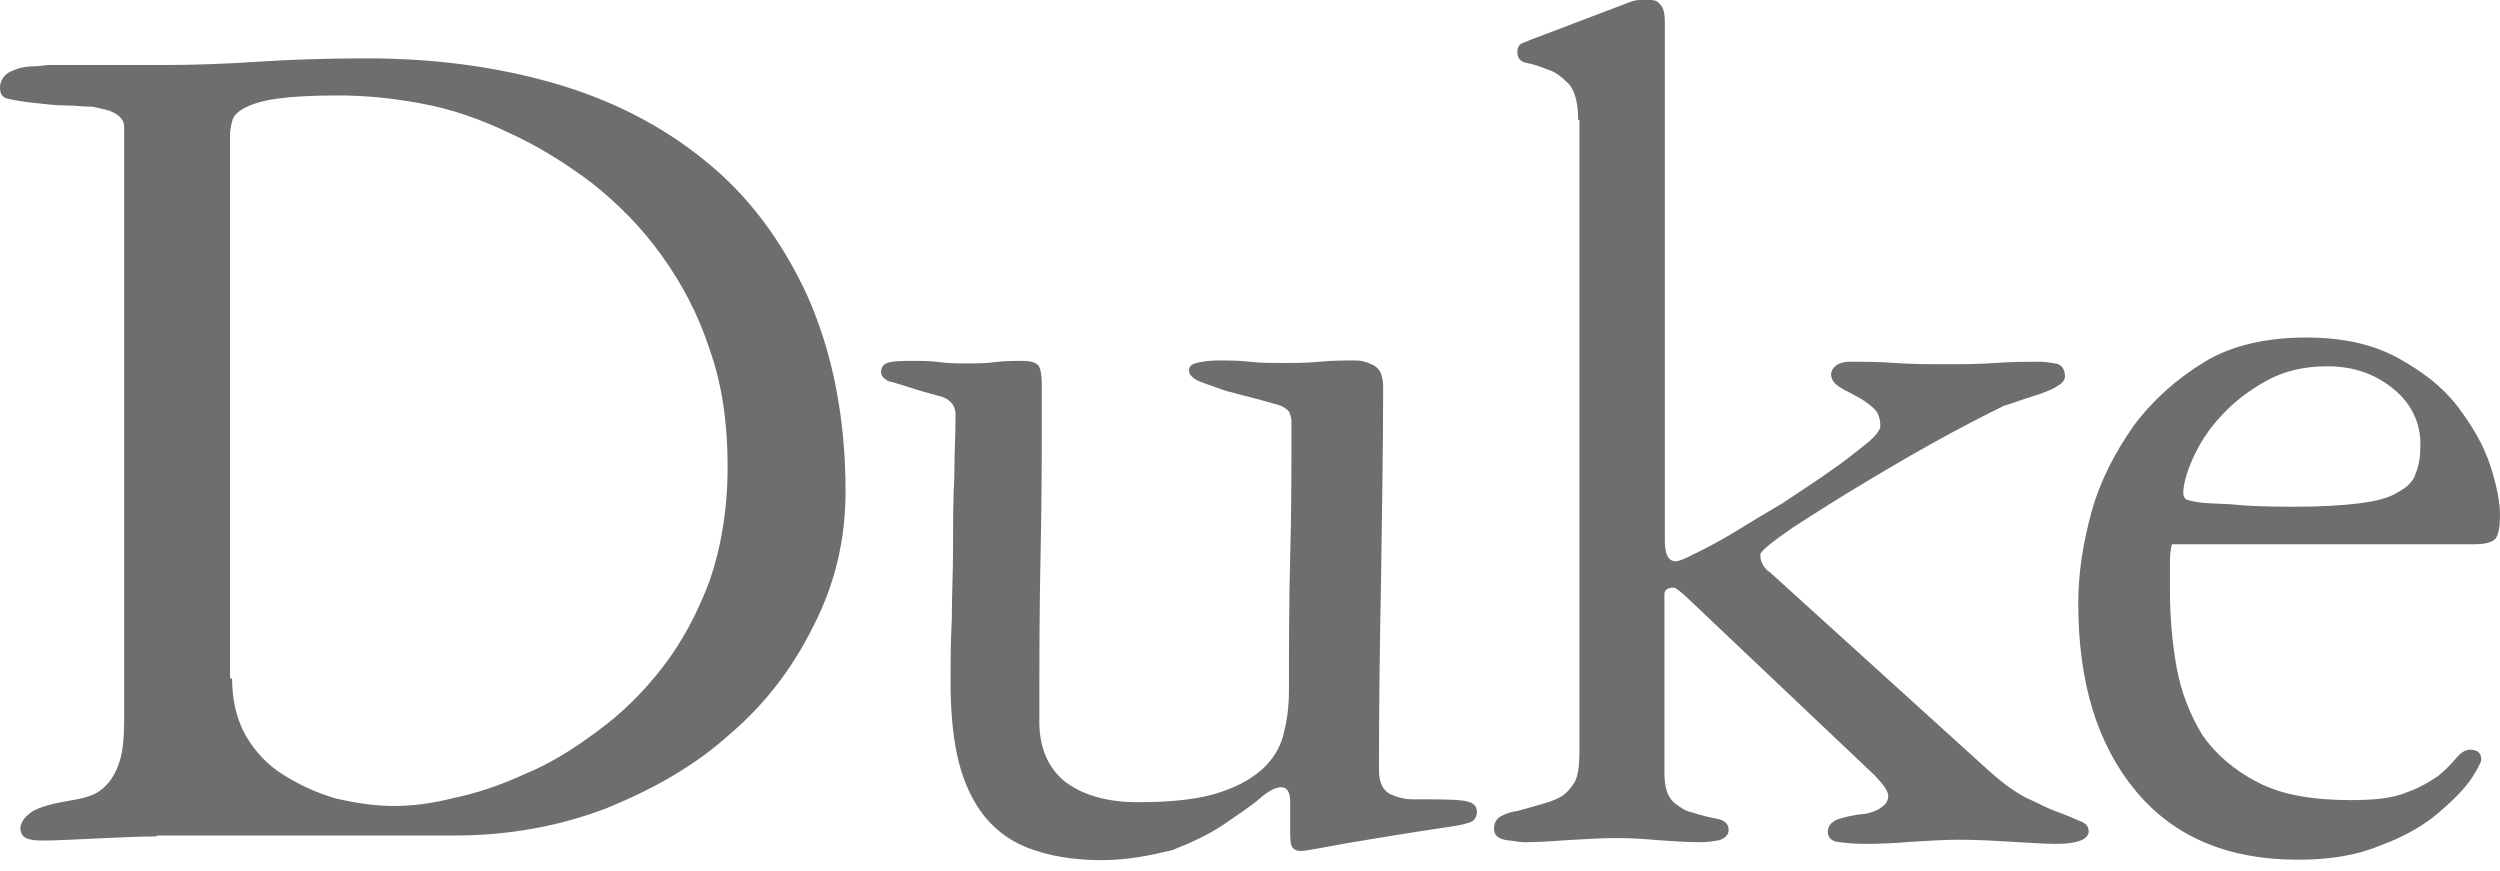 <svg xmlns="http://www.w3.org/2000/svg" width="132" height="46" viewBox="0 0 132 46" fill="none"><path d="M8.273 44.161C7.327 44.161 6.249 44.227 5.127 44.271C4.005 44.315 3.058 44.381 2.266 44.381C2.09 44.381 1.848 44.381 1.562 44.315C1.276 44.249 1.078 44.073 1.078 43.721C1.078 43.479 1.254 43.193 1.562 42.951C1.848 42.709 2.508 42.467 3.587 42.291C3.939 42.225 4.291 42.181 4.665 42.049C5.017 41.939 5.325 41.763 5.611 41.455C5.897 41.169 6.139 40.751 6.315 40.201C6.491 39.672 6.557 38.902 6.557 37.934V6.689C6.557 6.403 6.381 6.161 6.073 5.985C5.787 5.809 5.369 5.743 4.885 5.633C4.401 5.633 3.939 5.567 3.455 5.567C2.926 5.567 2.442 5.501 2.024 5.457C1.254 5.391 0.726 5.281 0.418 5.215C0.132 5.149 0 4.973 0 4.621C0 4.379 0.11 4.137 0.286 3.961C0.462 3.785 0.704 3.719 0.99 3.609C1.232 3.543 1.518 3.499 1.826 3.499C2.134 3.499 2.354 3.433 2.596 3.433H8.647C10.32 3.433 11.97 3.367 13.642 3.257C15.315 3.147 17.207 3.081 19.341 3.081C22.84 3.081 26.118 3.499 29.199 4.379C32.279 5.259 34.964 6.645 37.208 8.471C39.519 10.32 41.301 12.74 42.621 15.601C43.919 18.505 44.645 21.96 44.645 25.942C44.645 28.429 44.117 30.761 42.973 33.005C41.895 35.206 40.421 37.164 38.528 38.77C36.68 40.443 34.48 41.675 31.993 42.687C29.507 43.633 26.822 44.117 23.984 44.117H8.273M12.256 35.844C12.256 36.966 12.498 37.978 12.96 38.814C13.444 39.651 14.082 40.355 14.918 40.883C15.755 41.411 16.635 41.829 17.647 42.137C18.659 42.379 19.715 42.555 20.793 42.555C21.674 42.555 22.752 42.445 23.94 42.137C25.128 41.895 26.382 41.477 27.68 40.883C28.979 40.355 30.233 39.584 31.531 38.616C32.829 37.67 33.974 36.548 34.986 35.228C35.998 33.93 36.834 32.367 37.472 30.651C38.066 28.935 38.418 26.91 38.418 24.644C38.418 22.378 38.132 20.309 37.472 18.461C36.878 16.613 35.998 14.963 34.92 13.466C33.842 11.97 32.609 10.738 31.245 9.66C29.815 8.581 28.385 7.701 26.844 6.997C25.37 6.293 23.808 5.743 22.202 5.457C20.661 5.171 19.231 5.039 17.801 5.039C16.437 5.039 15.358 5.105 14.588 5.215C13.818 5.325 13.29 5.501 12.916 5.699C12.542 5.897 12.322 6.117 12.256 6.403C12.19 6.645 12.146 6.931 12.146 7.107V35.8L12.256 35.844ZM58.156 45.416C56.615 45.416 55.295 45.173 54.239 44.755C53.183 44.337 52.391 43.677 51.797 42.863C51.202 42.027 50.784 41.015 50.542 39.893C50.3 38.77 50.19 37.45 50.19 36.042C50.19 35.03 50.19 33.908 50.256 32.653C50.256 31.399 50.322 30.167 50.322 28.913C50.322 27.614 50.322 26.36 50.388 25.172C50.388 23.918 50.454 22.862 50.454 21.916C50.454 21.431 50.212 21.145 49.794 20.969C49.376 20.859 48.914 20.727 48.54 20.617C47.77 20.375 47.242 20.199 46.934 20.133C46.692 20.023 46.516 19.847 46.516 19.649C46.516 19.363 46.692 19.165 47 19.121C47.286 19.055 47.704 19.055 48.188 19.055C48.672 19.055 49.134 19.055 49.618 19.121C50.102 19.187 50.564 19.187 51.048 19.187C51.532 19.187 52.06 19.187 52.523 19.121C52.985 19.055 53.535 19.055 53.997 19.055C54.481 19.055 54.701 19.165 54.833 19.297C54.943 19.473 55.009 19.825 55.009 20.309C55.009 23.28 55.009 26.25 54.943 29.221C54.877 32.191 54.877 35.162 54.877 38.132C54.877 39.496 55.361 40.575 56.241 41.279C57.187 41.983 58.442 42.357 60.092 42.357C61.94 42.357 63.414 42.181 64.427 41.829C65.505 41.477 66.275 40.993 66.803 40.465C67.331 39.937 67.683 39.276 67.815 38.572C67.991 37.868 68.057 37.142 68.057 36.504C68.057 34.128 68.057 31.751 68.123 29.375C68.189 26.998 68.189 24.622 68.189 22.246C68.189 22.07 68.123 21.894 68.079 21.762C68.013 21.652 67.837 21.52 67.595 21.41C67.353 21.343 67.001 21.233 66.583 21.123C66.165 21.013 65.505 20.837 64.735 20.639C64.493 20.573 64.075 20.397 63.546 20.221C63.018 20.045 62.776 19.803 62.776 19.561C62.776 19.319 62.952 19.209 63.26 19.143C63.546 19.077 63.92 19.033 64.273 19.033C64.867 19.033 65.395 19.033 65.989 19.099C66.517 19.165 67.111 19.165 67.705 19.165C68.365 19.165 69.003 19.165 69.663 19.099C70.323 19.033 70.962 19.033 71.622 19.033C71.864 19.033 72.15 19.099 72.502 19.275C72.854 19.451 73.03 19.803 73.03 20.463C73.03 23.852 72.964 27.174 72.92 30.563C72.854 33.886 72.81 37.274 72.81 40.663C72.81 41.367 73.052 41.785 73.47 41.961C73.888 42.137 74.24 42.203 74.548 42.203C75.847 42.203 76.749 42.203 77.211 42.269C77.739 42.335 77.981 42.511 77.981 42.863C77.981 43.105 77.871 43.281 77.695 43.391C77.519 43.457 77.167 43.567 76.683 43.633C74.306 43.985 72.458 44.293 71.16 44.513C69.796 44.755 68.959 44.931 68.673 44.931C68.431 44.931 68.255 44.821 68.189 44.645C68.123 44.469 68.123 44.161 68.123 43.875V42.335C68.123 41.807 67.947 41.565 67.639 41.565C67.397 41.565 66.979 41.741 66.517 42.159C66.033 42.577 65.395 42.995 64.625 43.523C63.855 44.051 62.952 44.469 61.896 44.887C60.708 45.173 59.52 45.416 58.156 45.416ZM83.328 6.337C83.328 5.457 83.152 4.797 82.844 4.445C82.492 4.093 82.139 3.785 81.721 3.675C81.303 3.499 80.951 3.389 80.599 3.323C80.247 3.257 80.115 3.037 80.115 2.728C80.115 2.486 80.225 2.31 80.467 2.244C80.709 2.134 81.061 2.002 81.545 1.826L86.056 0.11C86.232 0.044 86.408 0 86.584 0H87.178C87.354 0 87.53 0.066 87.662 0.242C87.838 0.418 87.904 0.726 87.904 1.188V28.561C87.904 29.265 88.081 29.639 88.499 29.639C88.609 29.639 88.917 29.529 89.511 29.221C90.105 28.935 90.809 28.561 91.579 28.099C92.349 27.614 93.251 27.086 94.132 26.558C95.012 25.964 95.848 25.436 96.618 24.886C97.388 24.358 97.982 23.874 98.51 23.456C99.038 23.038 99.28 22.686 99.28 22.51C99.28 22.092 99.17 21.74 98.862 21.497C98.576 21.256 98.334 21.079 97.982 20.903C97.696 20.727 97.388 20.617 97.102 20.419C96.86 20.243 96.684 20.067 96.684 19.759C96.684 19.583 96.794 19.407 96.97 19.275C97.146 19.165 97.388 19.099 97.63 19.099C98.334 19.099 99.17 19.099 100.072 19.165C100.975 19.231 101.855 19.231 102.735 19.231C103.571 19.231 104.451 19.231 105.353 19.165C106.255 19.099 107.07 19.099 107.73 19.099C108.016 19.099 108.324 19.165 108.61 19.209C108.852 19.275 109.028 19.495 109.028 19.869C109.028 20.045 108.918 20.221 108.676 20.353C108.434 20.529 108.148 20.639 107.796 20.771L106.718 21.123C106.365 21.233 106.057 21.366 105.837 21.41C105.353 21.652 104.407 22.114 102.977 22.884C101.547 23.654 100.116 24.49 98.642 25.37C97.168 26.25 95.848 27.086 94.659 27.857C93.537 28.627 92.943 29.111 92.943 29.287C92.943 29.529 93.009 29.705 93.119 29.881C93.229 30.057 93.361 30.167 93.471 30.233L105.001 40.685C105.661 41.279 106.299 41.763 106.96 42.115C107.62 42.401 108.148 42.709 108.676 42.885C109.16 43.061 109.556 43.237 109.864 43.369C110.15 43.479 110.282 43.655 110.282 43.897C110.282 44.315 109.688 44.557 108.566 44.557C107.862 44.557 107.092 44.491 106.255 44.447C105.419 44.403 104.473 44.337 103.461 44.337C102.581 44.337 101.745 44.403 100.909 44.447C100.138 44.513 99.302 44.557 98.532 44.557C97.828 44.557 97.278 44.491 96.992 44.447C96.706 44.403 96.508 44.205 96.508 43.919C96.508 43.633 96.684 43.391 97.036 43.259C97.388 43.149 97.872 43.017 98.466 42.973C98.818 42.907 99.126 42.797 99.346 42.621C99.588 42.445 99.698 42.269 99.698 42.027C99.698 41.785 99.456 41.433 98.994 40.949L88.961 31.443C88.675 31.201 88.477 31.025 88.367 31.025C88.081 31.025 87.882 31.135 87.882 31.377V40.817C87.882 41.587 88.058 42.071 88.367 42.357C88.719 42.643 89.027 42.841 89.313 42.885C89.841 43.061 90.325 43.171 90.677 43.237C91.029 43.303 91.271 43.479 91.271 43.831C91.271 44.073 91.095 44.249 90.787 44.359C90.435 44.425 90.127 44.469 89.775 44.469C89.005 44.469 88.234 44.403 87.508 44.359C86.804 44.293 86.078 44.249 85.308 44.249C84.472 44.249 83.636 44.315 82.756 44.359C81.875 44.425 81.083 44.469 80.489 44.469C80.247 44.469 79.961 44.403 79.543 44.359C79.125 44.293 78.883 44.117 78.883 43.765C78.883 43.479 78.993 43.237 79.235 43.105C79.477 42.973 79.763 42.863 80.115 42.819C80.533 42.709 80.995 42.577 81.369 42.467C81.787 42.357 82.139 42.225 82.448 42.049C82.734 41.873 82.976 41.565 83.152 41.279C83.328 40.927 83.394 40.399 83.394 39.672V6.337" fill="#6E6E6E"></path><path d="M114.683 28.714C114.617 28.956 114.573 29.242 114.573 29.66V31.09C114.573 32.521 114.683 33.885 114.925 35.249C115.167 36.547 115.629 37.736 116.289 38.814C116.993 39.826 117.961 40.662 119.193 41.3C120.448 41.96 122.098 42.246 124.122 42.246C125.421 42.246 126.389 42.136 127.093 41.828C127.797 41.586 128.347 41.234 128.765 40.948C129.183 40.596 129.469 40.288 129.711 40.002C129.953 39.716 130.195 39.584 130.415 39.584C130.833 39.584 131.009 39.76 131.009 40.112C131.009 40.222 130.833 40.596 130.481 41.124C130.129 41.652 129.535 42.246 128.765 42.906C127.995 43.566 126.983 44.161 125.729 44.623C124.474 45.151 123.066 45.393 121.328 45.393C117.653 45.393 114.793 44.205 112.768 41.762C110.744 39.32 109.732 36.063 109.732 31.839C109.732 30.298 109.974 28.692 110.436 27.02C110.898 25.348 111.69 23.873 112.636 22.509C113.649 21.145 114.903 20.023 116.377 19.12C117.851 18.218 119.7 17.822 121.79 17.822C123.682 17.822 125.288 18.174 126.609 18.9C127.929 19.627 128.985 20.441 129.755 21.453C130.525 22.465 131.119 23.477 131.471 24.533C131.824 25.611 132 26.492 132 27.196C132 27.79 131.934 28.208 131.758 28.45C131.582 28.626 131.229 28.736 130.679 28.736H114.639M121.042 26.756C122.516 26.756 123.66 26.69 124.54 26.58C125.421 26.47 126.147 26.294 126.609 25.986C127.093 25.744 127.445 25.392 127.555 24.973C127.731 24.555 127.797 24.093 127.797 23.433C127.797 22.311 127.313 21.299 126.367 20.529C125.421 19.759 124.298 19.34 122.868 19.34C121.68 19.34 120.602 19.583 119.656 20.111C118.709 20.639 117.939 21.233 117.279 21.959C116.619 22.663 116.157 23.389 115.805 24.159C115.453 24.929 115.277 25.59 115.277 26.052C115.277 26.162 115.343 26.294 115.387 26.338C115.453 26.404 115.673 26.448 116.047 26.514C116.421 26.58 116.993 26.58 117.763 26.624C118.555 26.712 119.612 26.756 121.042 26.756Z" fill="#6E6E6E"></path></svg>
